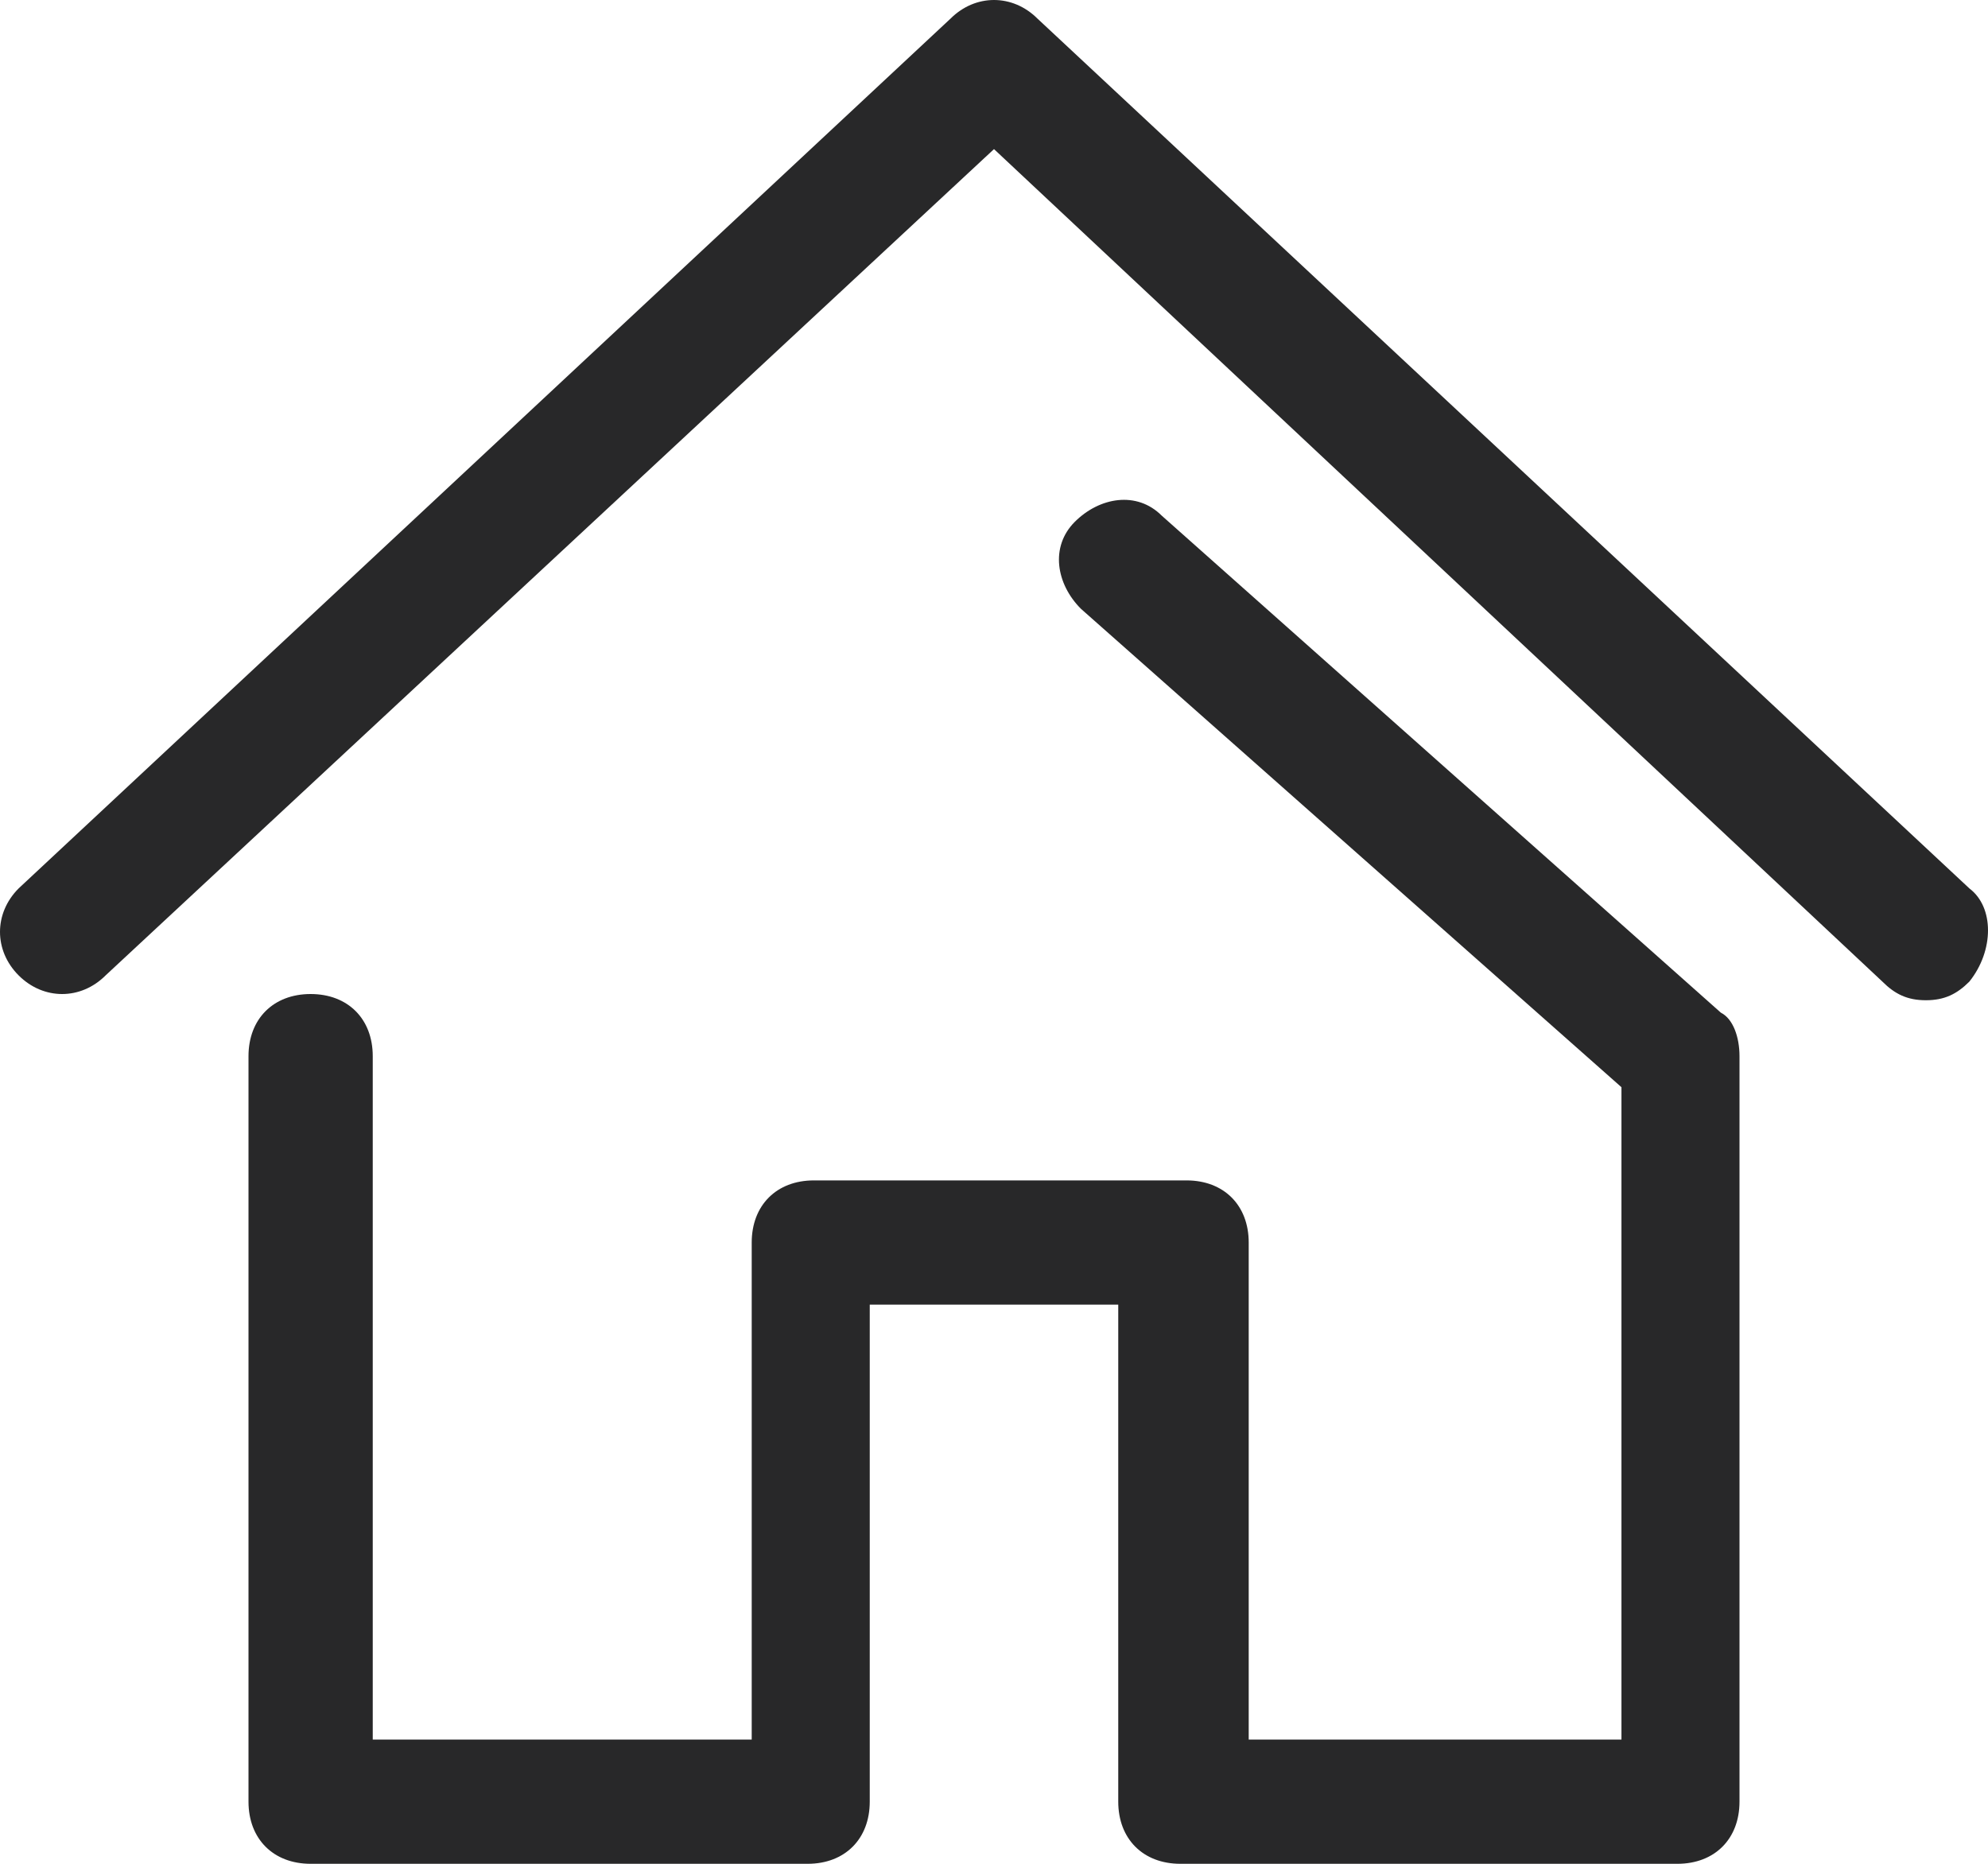 <?xml version="1.0" encoding="UTF-8"?>
<!-- Generator: Adobe Illustrator 27.3.1, SVG Export Plug-In . SVG Version: 6.00 Build 0)  -->
<svg xmlns="http://www.w3.org/2000/svg" xmlns:xlink="http://www.w3.org/1999/xlink" version="1.1" id="Layer_1" x="0px" y="0px" viewBox="0 0 32 30" style="enable-background:new 0 0 32 30;" xml:space="preserve">
<style type="text/css">
	.st0{fill:#282829;}
</style>
<g>
	<path class="st0" d="M31.7,14.3l-15-14c-0.4-0.4-1-0.4-1.4,0l-15,14c-0.4,0.4-0.4,1,0,1.4c0.4,0.4,1,0.4,1.4,0L16,2.4l14.3,13.4   c0.2,0.2,0.4,0.3,0.7,0.3c0.3,0,0.5-0.1,0.7-0.3C32.1,15.3,32.1,14.6,31.7,14.3z"></path>
	<path class="st0" d="M18.7,8.3c-0.4-0.4-1-0.3-1.4,0.1c-0.4,0.4-0.3,1,0.1,1.4l8.7,7.7V28h-6v-8c0-0.6-0.4-1-1-1h-6   c-0.6,0-1,0.4-1,1v8H6V17c0-0.6-0.4-1-1-1s-1,0.4-1,1v12c0,0.6,0.4,1,1,1h8c0.6,0,1-0.4,1-1v-8h4v8c0,0.6,0.4,1,1,1h8   c0.6,0,1-0.4,1-1V17c0-0.3-0.1-0.6-0.3-0.7L18.7,8.3z"></path>
</g>
</svg>

